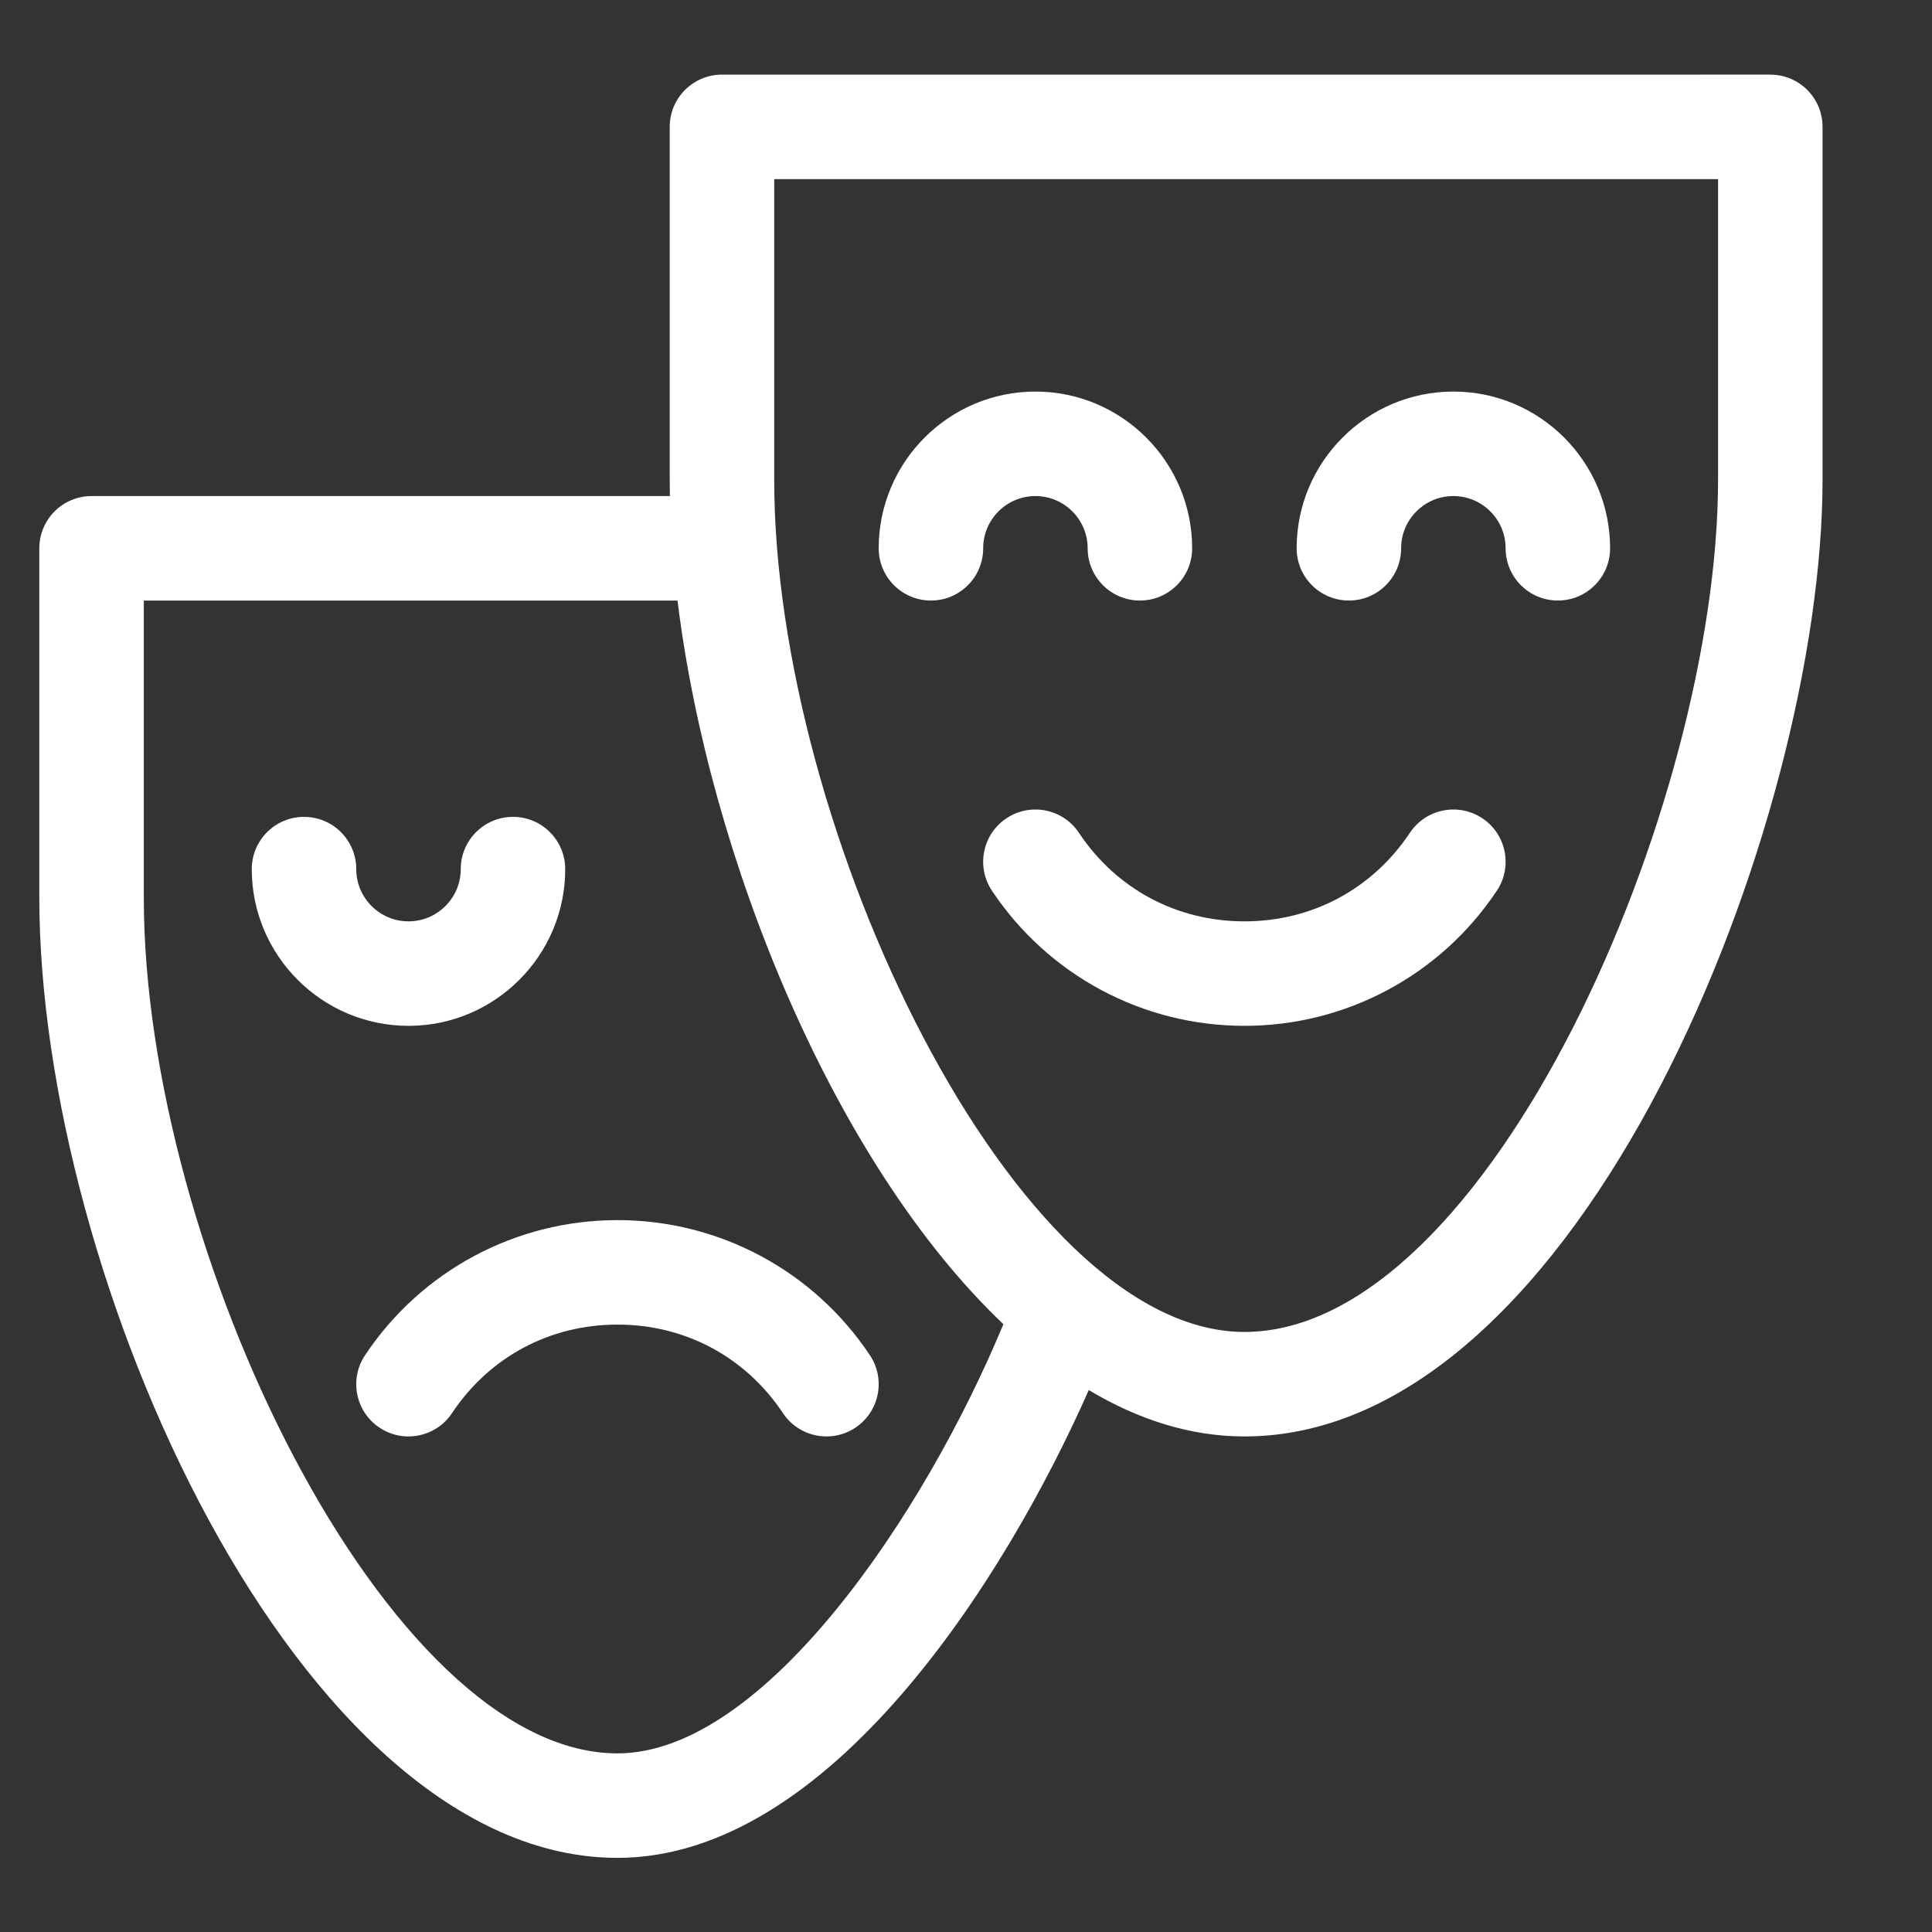<?xml version="1.0"?>
<svg xmlns="http://www.w3.org/2000/svg" xmlns:xlink="http://www.w3.org/1999/xlink" version="1.1" id="Capa_1" x="0px" y="0px" viewBox="0 0 512 512" style="enable-background:new 0 0 512 512;" xml:space="preserve" width="512px" height="512px"><rect x="0" y="0" width="512" height="512" fill="#333333" stroke="none"/><g transform="matrix(-0.923 0 0 0.923 482.995 19.777)"><g>
	<g>
		<path d="M497,121H330.953c0.03-1.58,0.047-3.149,0.047-4.706V15c0-8.284-6.716-15-15-15H15C6.716,0,0,6.716,0,15v101.295    C0,214.711,69.128,391,166,391c15.483,0,30.469-4.808,44.682-13.315C234.74,432.162,285.326,512,346,512    c91.633,0,166-166.831,166-275.706V136C512,127.716,505.284,121,497,121z M166,361C95.921,361,30,209.912,30,116.295V30h271    v86.294C301,216.825,231.932,361,166,361z M482,236.294C482,337.618,412.026,482,346,482c-42.22,0-88.402-69.14-110.799-123.231    c48.641-46.203,84.488-133.848,93.558-207.769H482V236.294z" data-original="#000000" class="active-path" data-old_color="#000000" fill="#FFFFFF"/>
	</g>
</g><g>
	<g>
		<path d="M234.319,213.519c-6.894-4.595-16.206-2.733-20.801,4.16c-10.775,16.162-28.095,25.432-47.52,25.432    c-19.425,0-36.742-9.269-47.518-25.432c-4.595-6.893-13.909-8.755-20.801-4.16c-6.894,4.595-8.756,13.908-4.16,20.801    c16.192,24.289,43.288,38.791,72.48,38.791c29.192,0,56.288-14.501,72.48-38.791C243.075,227.427,241.212,218.114,234.319,213.519    z" data-original="#000000" class="active-path" data-old_color="#000000" fill="#FFFFFF"/>
	</g>
</g><g>
	<g>
		<path d="M106,91c-24.813,0-45,20.187-45,45c0,8.284,6.716,15,15,15s15-6.716,15-15c0-8.271,6.729-15,15-15s15,6.729,15,15    c0,8.284,6.716,15,15,15s15-6.716,15-15C151,111.187,130.813,91,106,91z" data-original="#000000" class="active-path" data-old_color="#000000" fill="#FFFFFF"/>
	</g>
</g><g>
	<g>
		<path d="M226,91c-24.813,0-45,20.187-45,45c0,8.284,6.716,15,15,15s15-6.716,15-15c0-8.271,6.729-15,15-15s15,6.729,15,15    c0,8.284,6.716,15,15,15s15-6.716,15-15C271,111.187,250.813,91,226,91z" data-original="#000000" class="active-path" data-old_color="#000000" fill="#FFFFFF"/>
	</g>
</g><g>
	<g>
		<path d="M418.482,367.68c-16.192-24.289-43.288-38.791-72.48-38.791s-56.288,14.501-72.48,38.791    c-4.598,6.893-2.736,16.205,4.158,20.801c6.893,4.595,16.206,2.733,20.801-4.16c10.775-16.162,28.095-25.432,47.52-25.432    s36.744,9.27,47.52,25.432c4.619,6.928,13.942,8.734,20.801,4.16C421.216,383.886,423.078,374.573,418.482,367.68z" data-original="#000000" class="active-path" data-old_color="#000000" fill="#FFFFFF"/>
	</g>
</g><g>
	<g>
		<path d="M436,213.111c-8.284,0-15,6.716-15,15c0,8.271-6.729,15-15,15s-15-6.729-15-15c0-8.284-6.716-15-15-15s-15,6.716-15,15    c0,24.813,20.187,45,45,45s45-20.187,45-45C451,219.827,444.284,213.111,436,213.111z" data-original="#000000" class="active-path" data-old_color="#000000" fill="#FFFFFF"/>
	</g>
</g></g> </svg>
